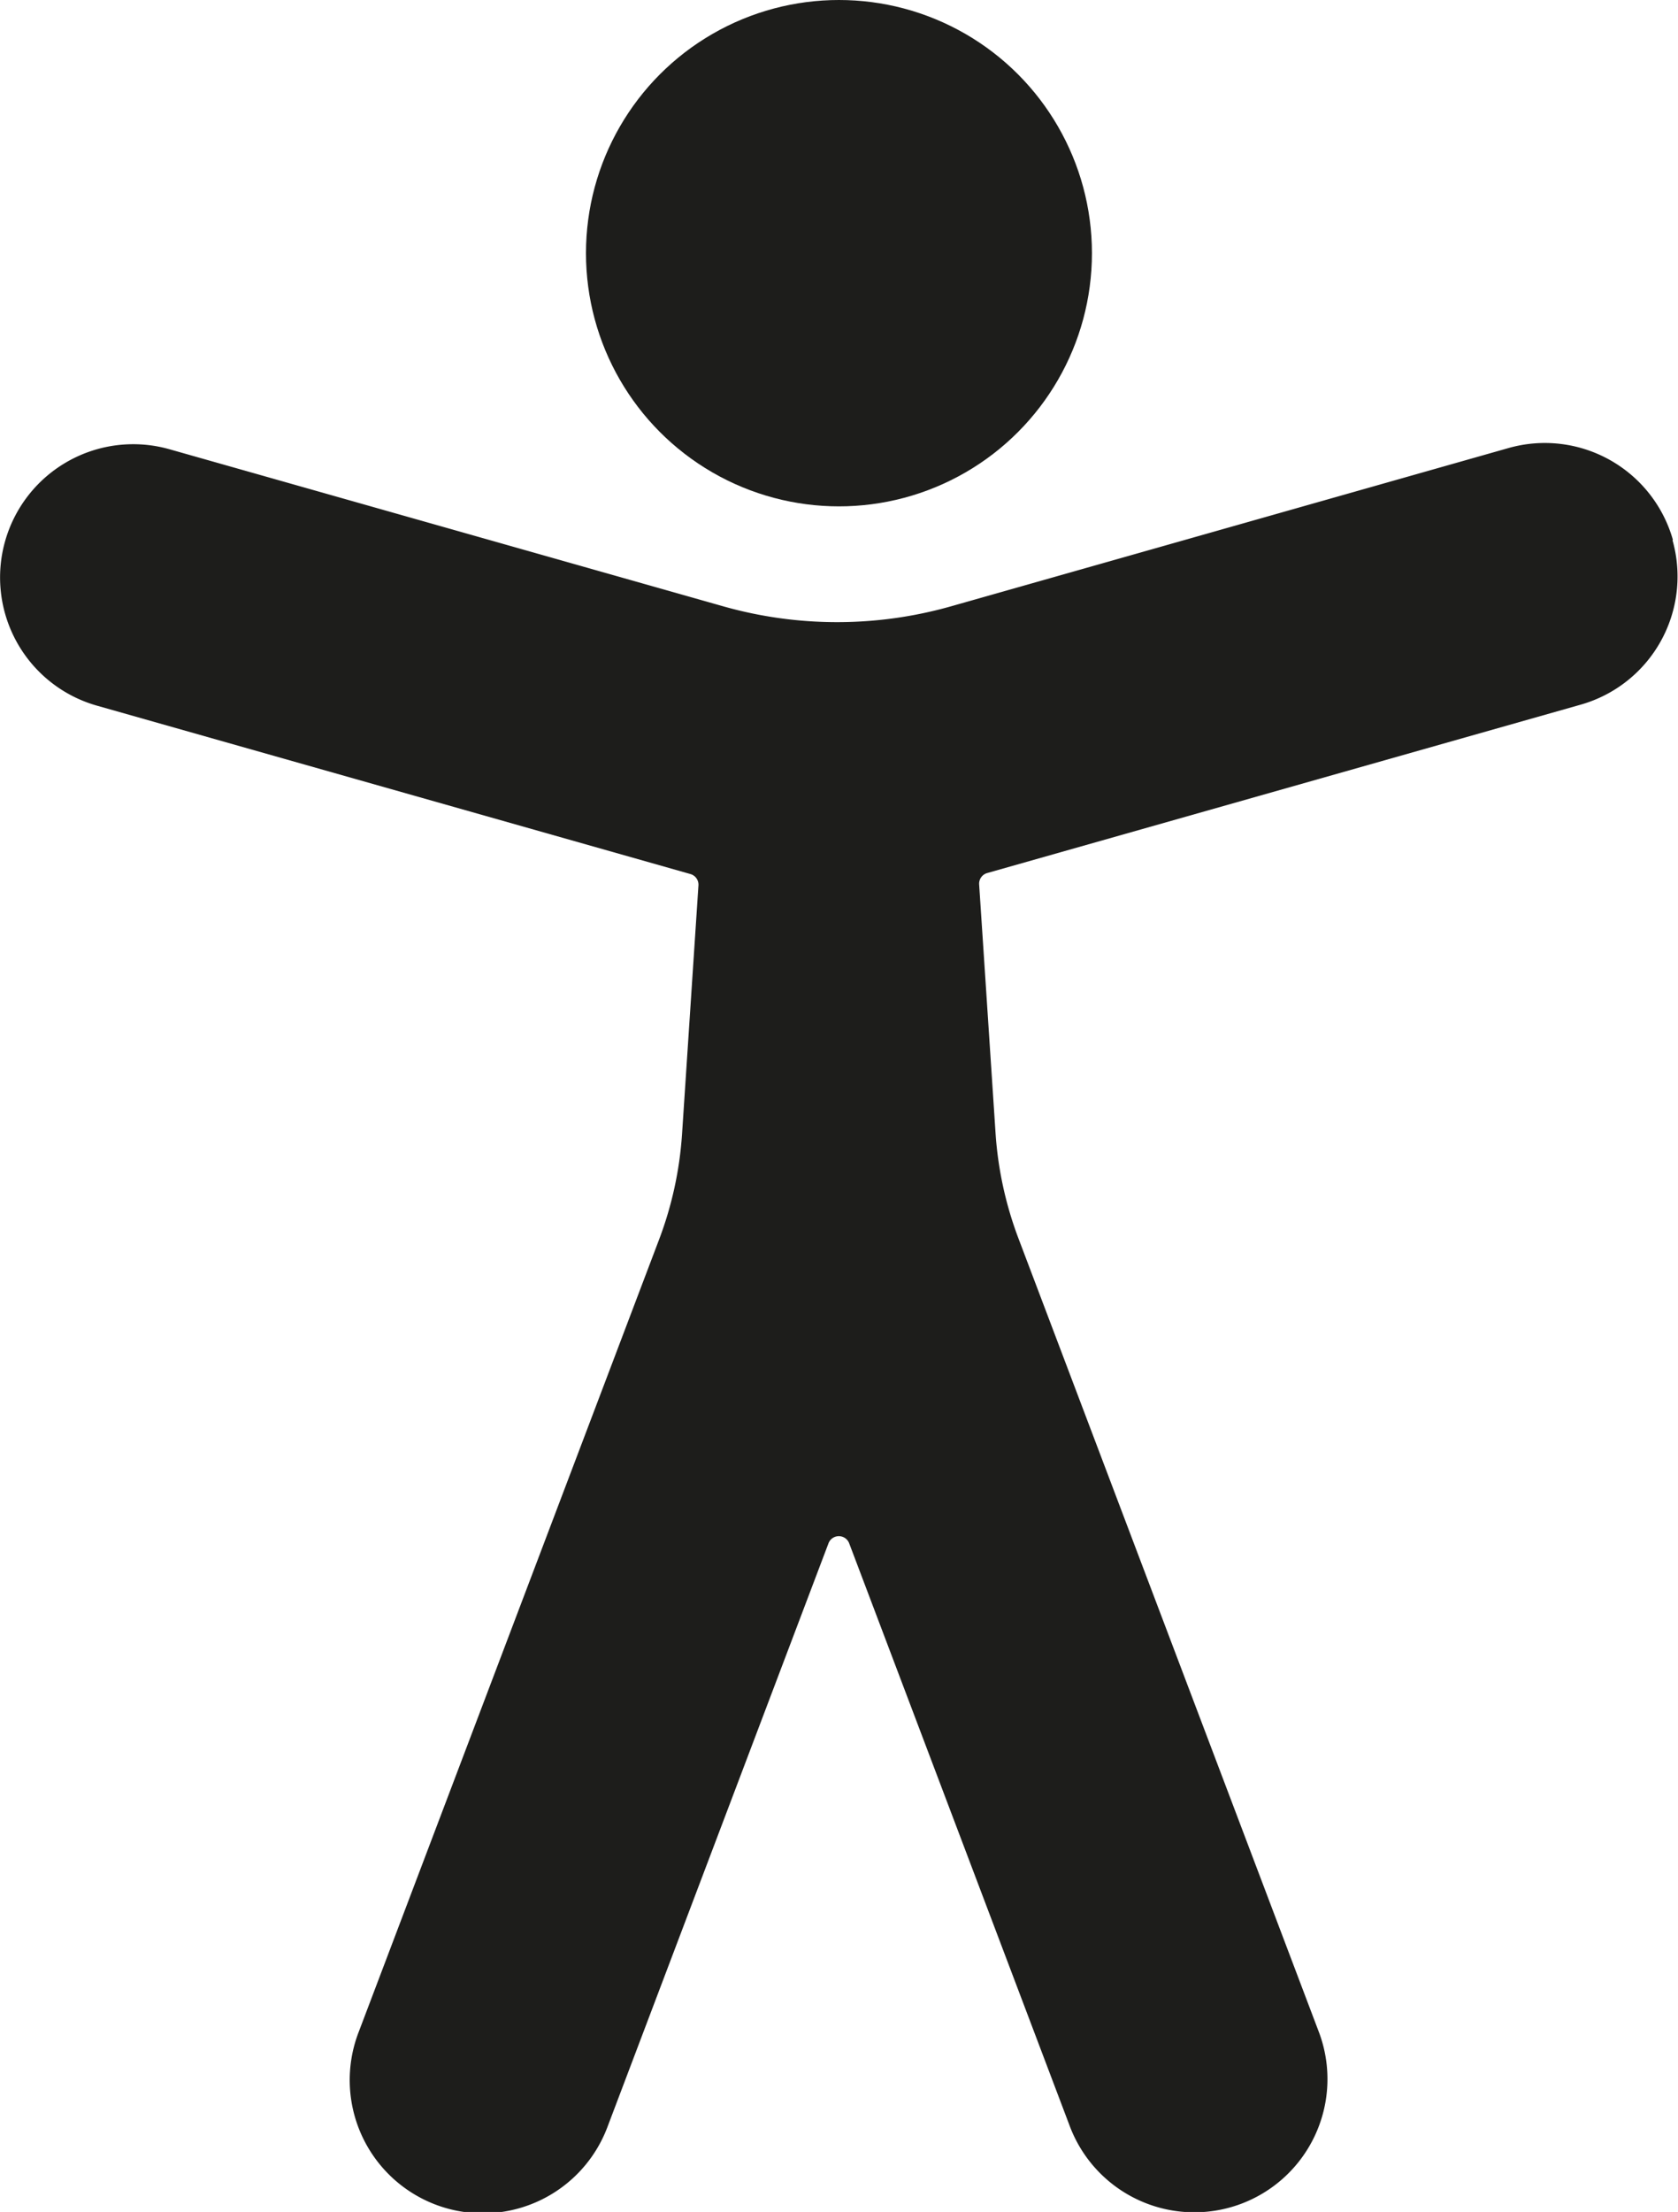 <svg xmlns="http://www.w3.org/2000/svg" width="20.469" height="26.961" viewBox="0 0 20.469 26.961">
  <g id="Ebene_1-2" transform="translate(-0.022)">
    <path id="Pfad_22" data-name="Pfad 22" d="M20.429,201.444a1.624,1.624,0,0,0-2.005-1.12l-6.8,1.929a5.1,5.1,0,0,1-2.781,0L2.09,200.339a1.624,1.624,0,0,0-.886,3.125l7.238,2.052a.135.135,0,0,1,.1.139l-.2,3.029a4.455,4.455,0,0,1-.28,1.287L4.4,219.624a1.624,1.624,0,1,0,3.037,1.151l2.691-7.1a.135.135,0,0,1,.253,0l2.685,7.088a1.624,1.624,0,1,0,3.037-1.151l-3.657-9.653a4.462,4.462,0,0,1-.28-1.287l-.2-3.029a.135.135,0,0,1,.1-.139l7.238-2.052a1.624,1.624,0,0,0,1.12-2.005Z" transform="translate(0 -194.863)" fill="#1d1d1b"/>
    <circle id="Ellipse_3" data-name="Ellipse 3" cx="3.086" cy="3.086" r="3.086" transform="translate(7.17 0)" fill="#1d1d1b"/>
  </g>
</svg>
